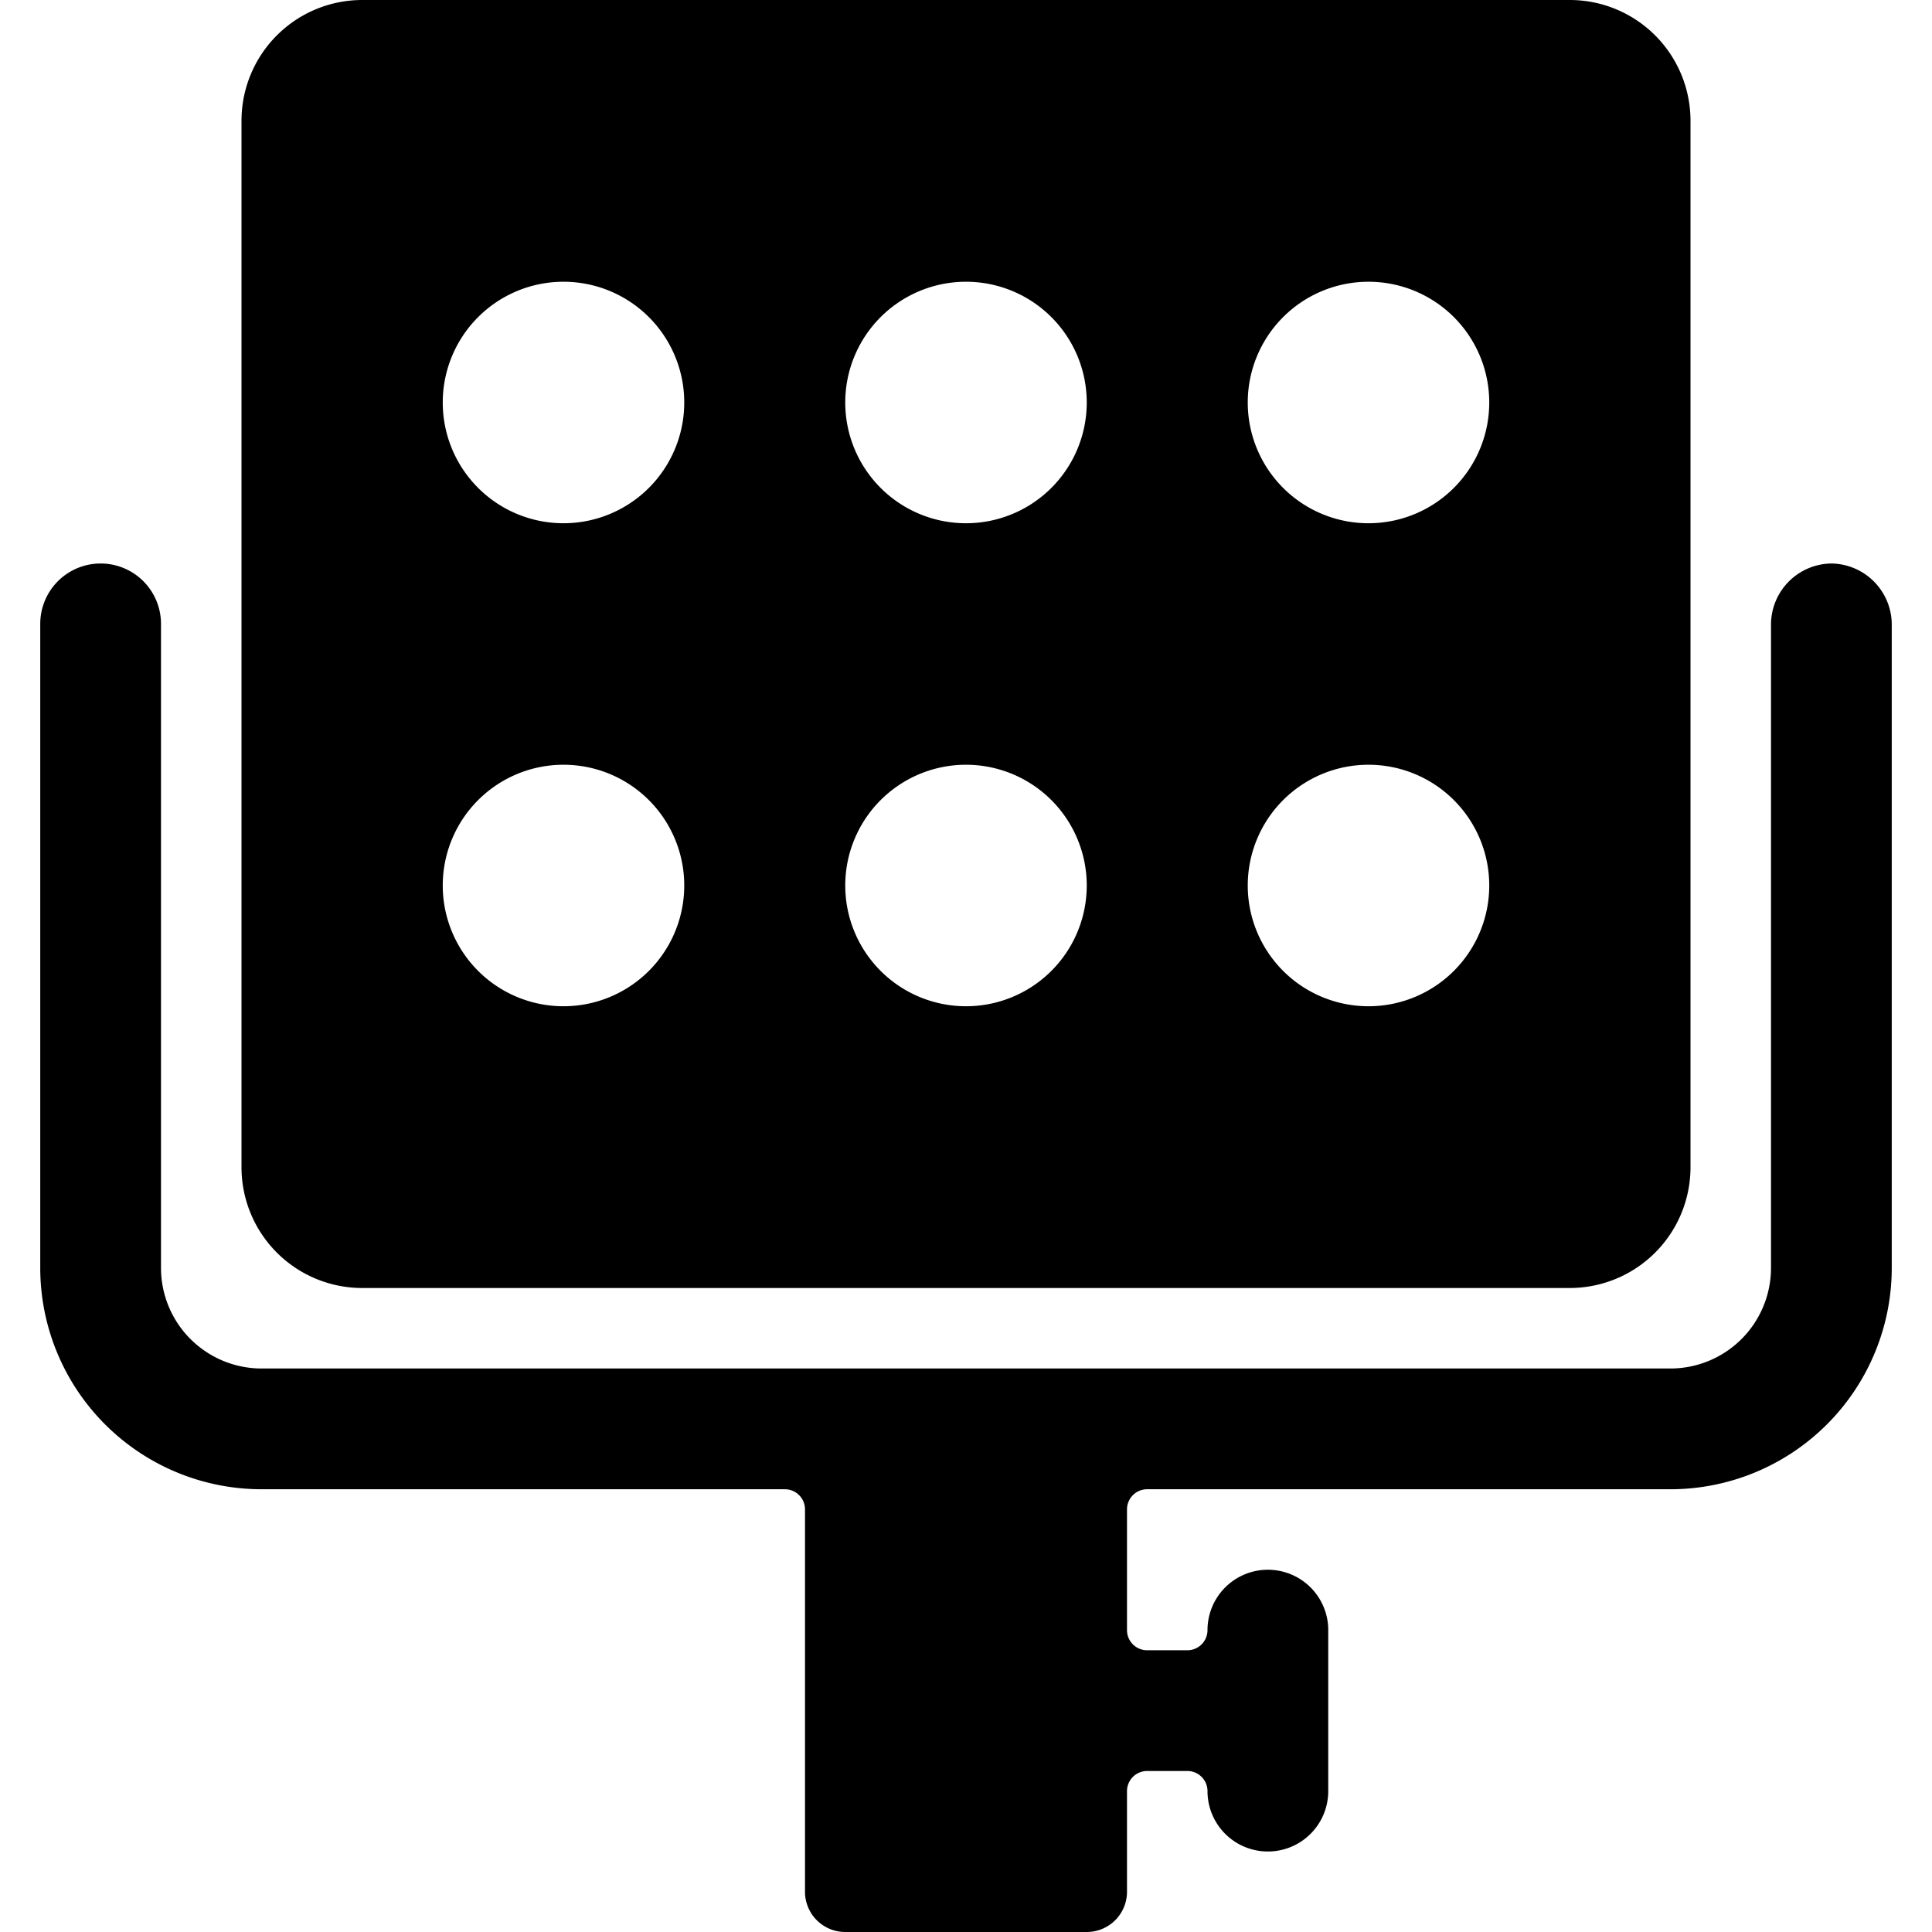 <svg xmlns="http://www.w3.org/2000/svg" viewBox="0 0 24 24"><g><path d="M4.5 16h15a1.5 1.5 0 0 0 1.5 -1.5v-13A1.5 1.5 0 0 0 19.5 0h-15A1.5 1.5 0 0 0 3 1.5v13A1.5 1.5 0 0 0 4.5 16ZM7 9.5A1.5 1.5 0 1 1 5.5 11 1.5 1.5 0 0 1 7 9.5ZM5.5 5A1.5 1.5 0 1 1 7 6.5 1.5 1.5 0 0 1 5.5 5ZM12 9.5a1.5 1.5 0 1 1 -1.5 1.5A1.5 1.5 0 0 1 12 9.5ZM10.5 5A1.5 1.5 0 1 1 12 6.5 1.5 1.5 0 0 1 10.5 5ZM17 9.5a1.5 1.5 0 1 1 -1.5 1.5A1.5 1.5 0 0 1 17 9.5ZM15.5 5A1.5 1.5 0 1 1 17 6.5 1.5 1.5 0 0 1 15.5 5Z" fill="#000000" stroke-width="1"></path><path d="M22.75 7a0.76 0.76 0 0 0 -0.75 0.75v8A1.25 1.25 0 0 1 20.75 17H3.25A1.25 1.25 0 0 1 2 15.75v-8a0.75 0.75 0 0 0 -1.5 0v8a2.75 2.75 0 0 0 2.75 2.75h6.5a0.25 0.25 0 0 1 0.25 0.25v4.75a0.5 0.5 0 0 0 0.5 0.5h3a0.5 0.5 0 0 0 0.5 -0.5v-1.25a0.25 0.25 0 0 1 0.25 -0.25h0.5a0.25 0.25 0 0 1 0.25 0.25 0.75 0.75 0 0 0 1.5 0v-2a0.75 0.75 0 0 0 -1.5 0 0.25 0.25 0 0 1 -0.25 0.25h-0.5a0.25 0.25 0 0 1 -0.25 -0.25v-1.5a0.25 0.25 0 0 1 0.25 -0.25h6.5a2.75 2.75 0 0 0 2.75 -2.75v-8a0.76 0.76 0 0 0 -0.75 -0.75Z" fill="#000000" stroke-width="1"></path></g></svg>
